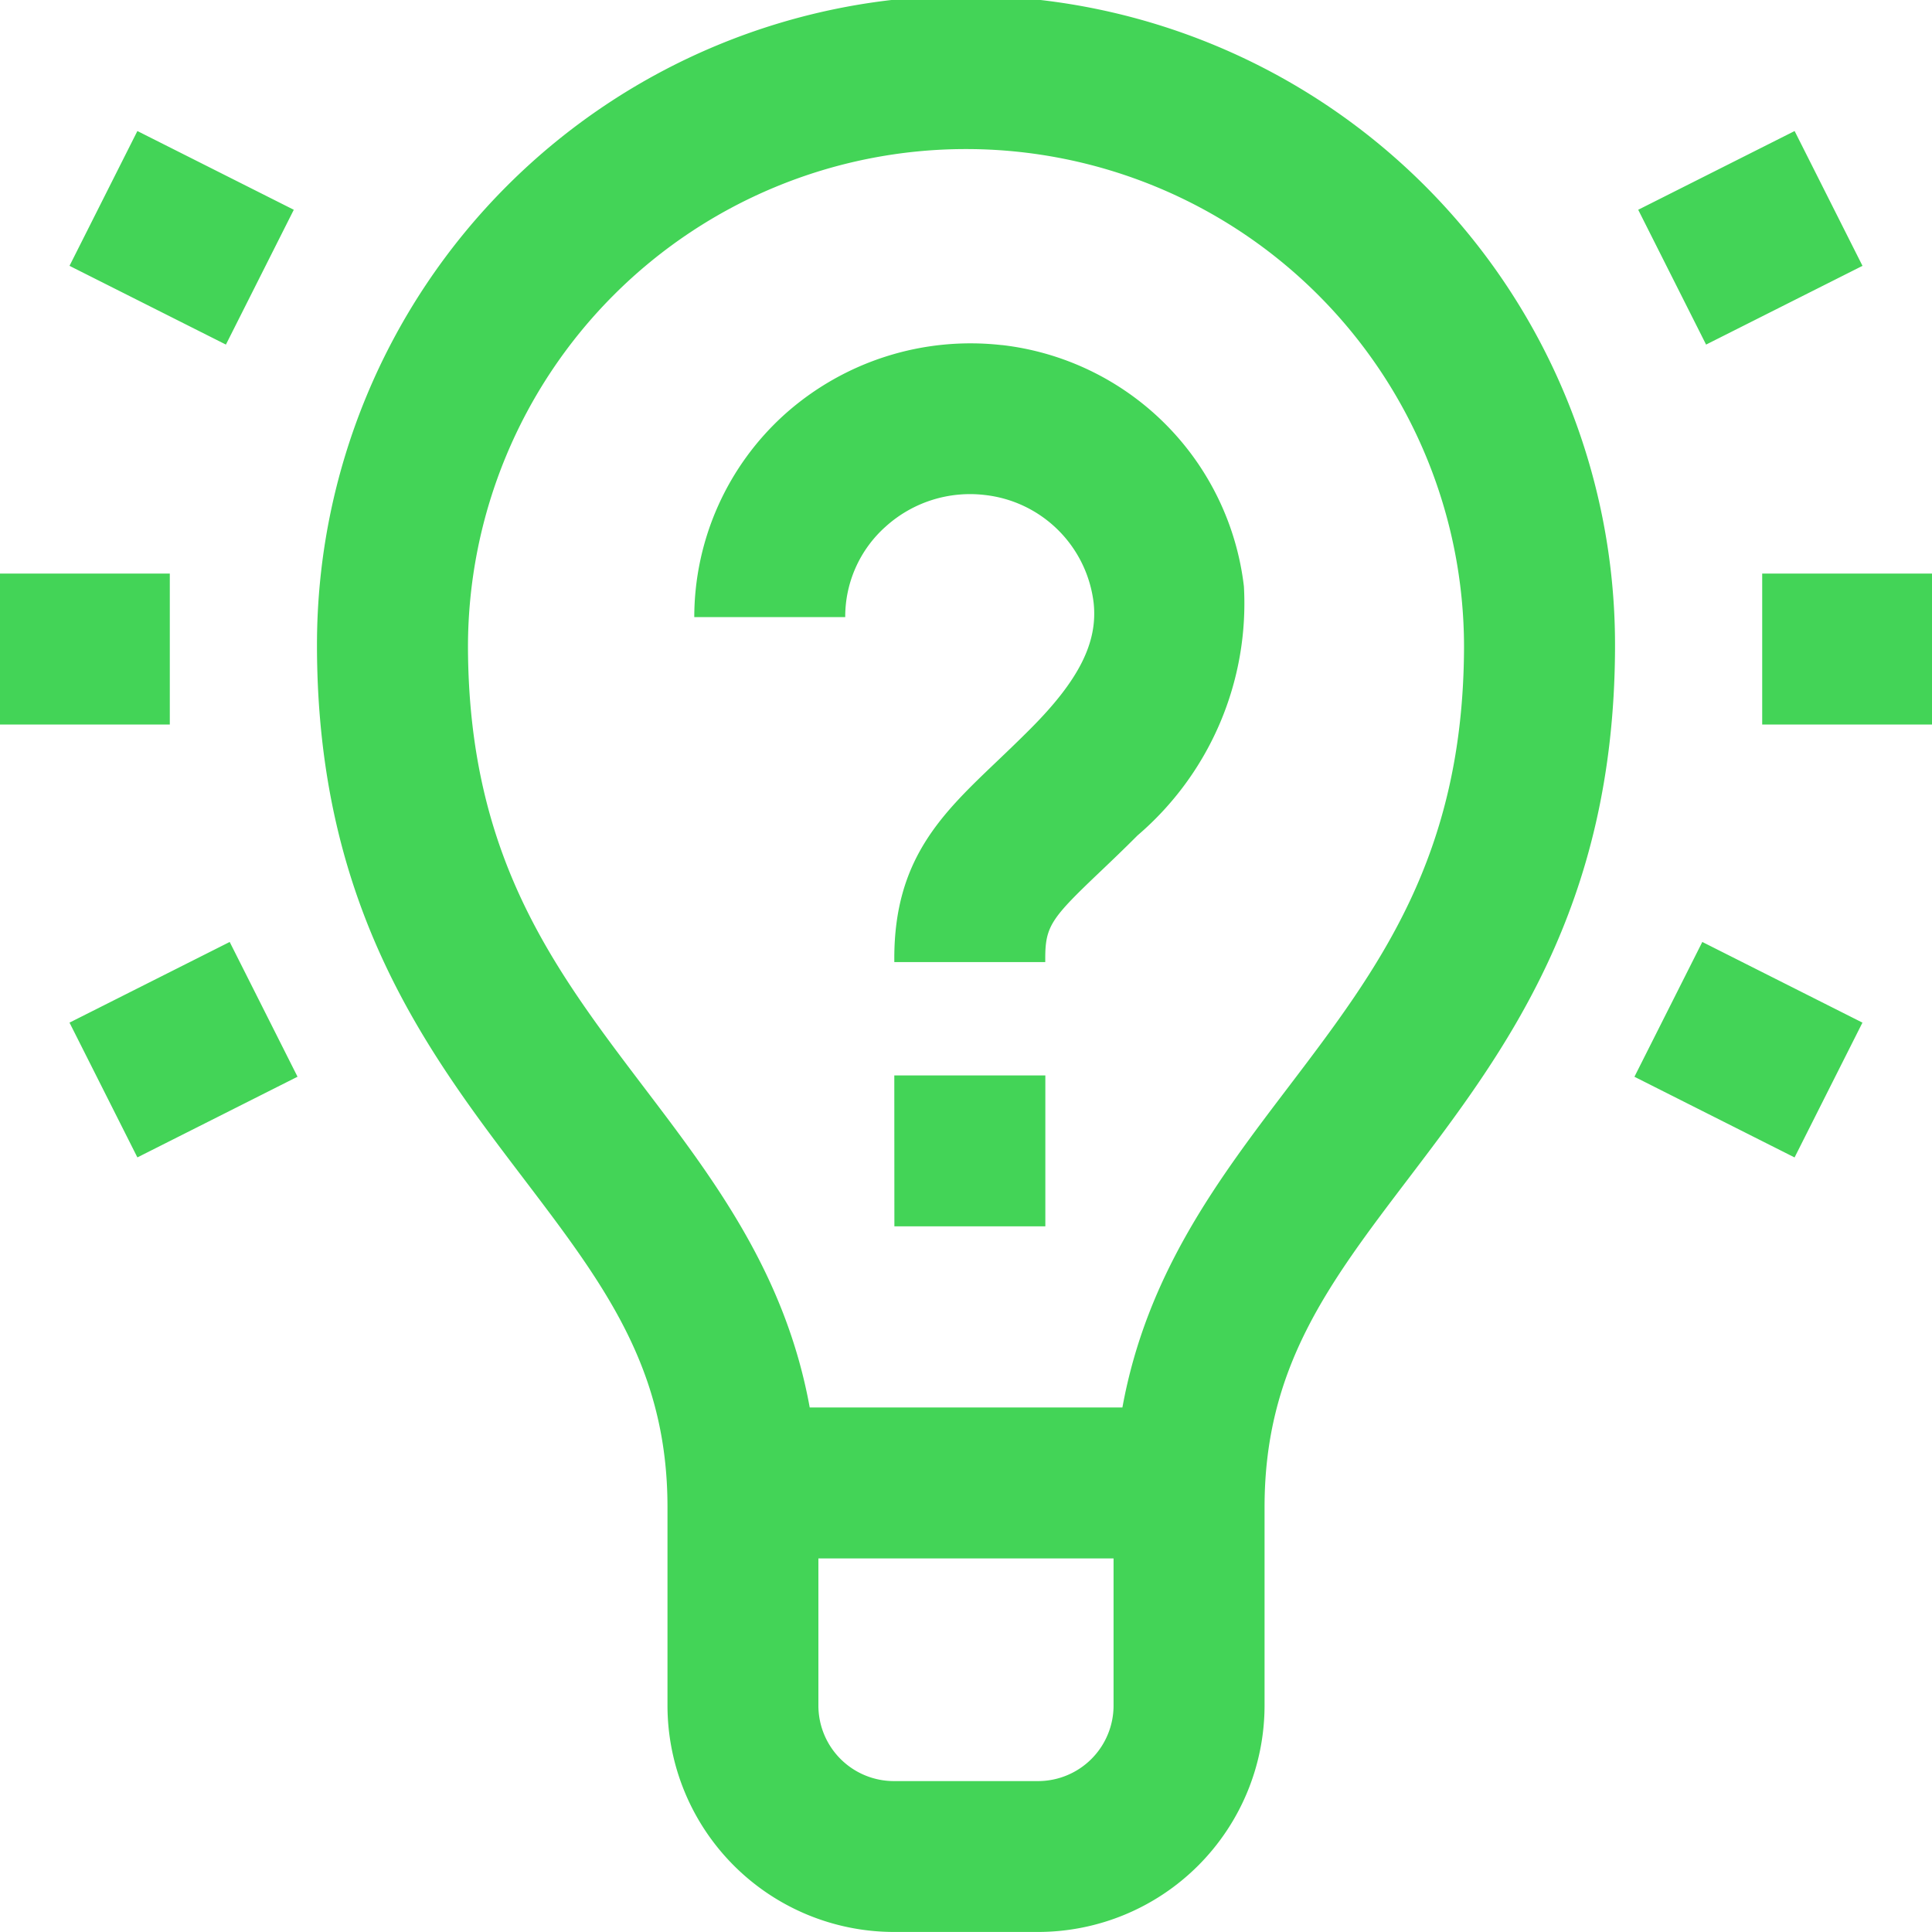 <svg xmlns="http://www.w3.org/2000/svg" width="45" height="45" viewBox="0 0 45 45">
  <path id="challenge_1388262" d="M3.955,16.876H0V13.36H3.955ZM1.619,23.82,3.2,26.959l3.73-1.879L5.35,21.941ZM6.843,4.887,3.2,3.053,1.619,6.193,5.262,8.027ZM38.069,25.081l3.73,1.879,1.581-3.14-3.73-1.879ZM43.381,6.193,41.8,3.053,38.157,4.887l1.581,3.14Zm-5.764,8.825h0v.1c-.028,6.037-2.567,9.378-4.808,12.328-1.875,2.467-3.355,4.416-3.355,7.66v4.622A5.279,5.279,0,0,1,24.18,45H20.82a5.279,5.279,0,0,1-5.273-5.273V35.106c0-3.244-1.481-5.193-3.356-7.66C9.95,24.5,7.411,21.155,7.383,15.118h0v-.1a15.117,15.117,0,0,1,30.234,0Zm-11.68,24.71V36.3H19.062v3.428a1.76,1.76,0,0,0,1.758,1.758H24.18A1.76,1.76,0,0,0,25.937,39.727ZM34.1,15.073a11.6,11.6,0,0,0-23.2,0c.015,4.88,2,7.487,4.092,10.245,1.627,2.141,3.3,4.34,3.868,7.466h7.283c.57-3.125,2.241-5.325,3.868-7.466C32.106,22.56,34.086,19.953,34.1,15.073ZM23.332,8.039a6.489,6.489,0,0,0-5.04,1.6,6.365,6.365,0,0,0-2.121,4.736h3.516a2.808,2.808,0,0,1,.95-2.116,2.929,2.929,0,0,1,2.307-.728,2.87,2.87,0,0,1,2.529,2.512c.1.918-.34,1.8-1.476,2.937-.278.279-.535.524-.783.761-1.28,1.22-2.384,2.274-2.384,4.581v.088h3.516v-.088c0-.757.147-.941,1.3-2.037.253-.241.539-.514.849-.825a7.111,7.111,0,0,0,2.478-5.8,6.41,6.41,0,0,0-5.636-5.622Zm-2.5,20.526h3.516V25.05H20.83ZM41.045,13.36v3.516H45V13.36Zm0,0" transform="translate(0 -0.001)" fill="#43d457"/>
</svg>
